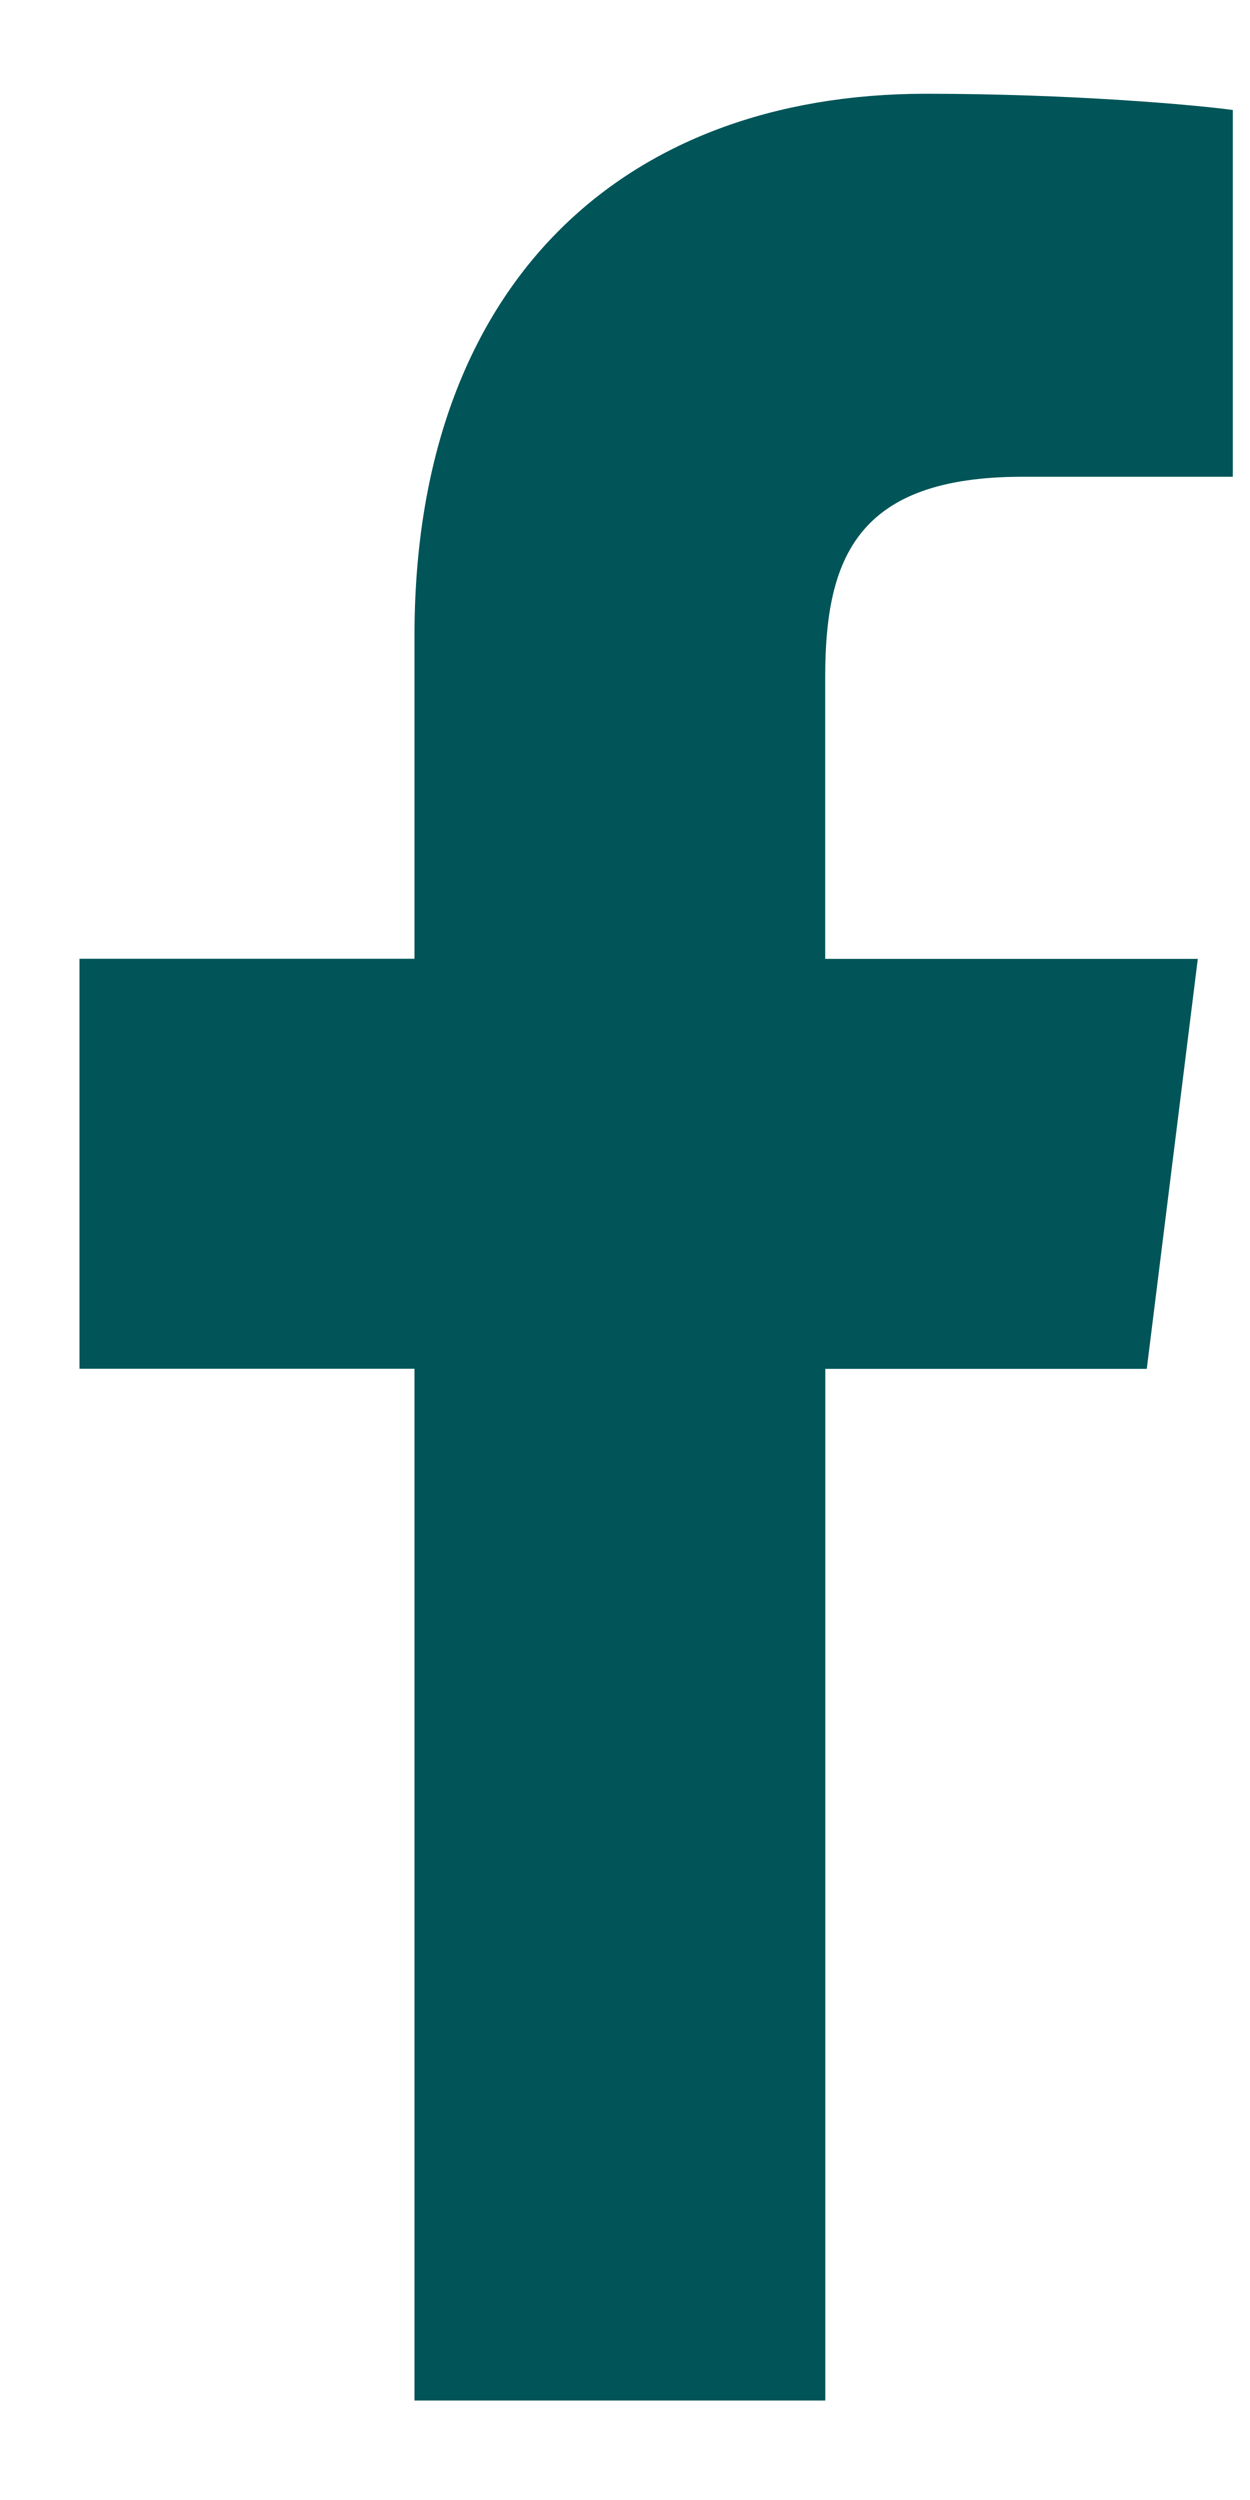 <svg width="12" height="24" viewBox="0 0 12 24" fill="none" xmlns="http://www.w3.org/2000/svg">
<path d="M9.814 4.577H11.835V1.056C11.487 1.008 10.287 0.9 8.89 0.9C5.976 0.9 3.979 2.733 3.979 6.103V9.204H0.763V13.14H3.979V23.045H7.923V13.141H11.009L11.499 9.205H7.922V6.493C7.923 5.356 8.229 4.577 9.814 4.577Z" fill="#015558"/>
</svg>
